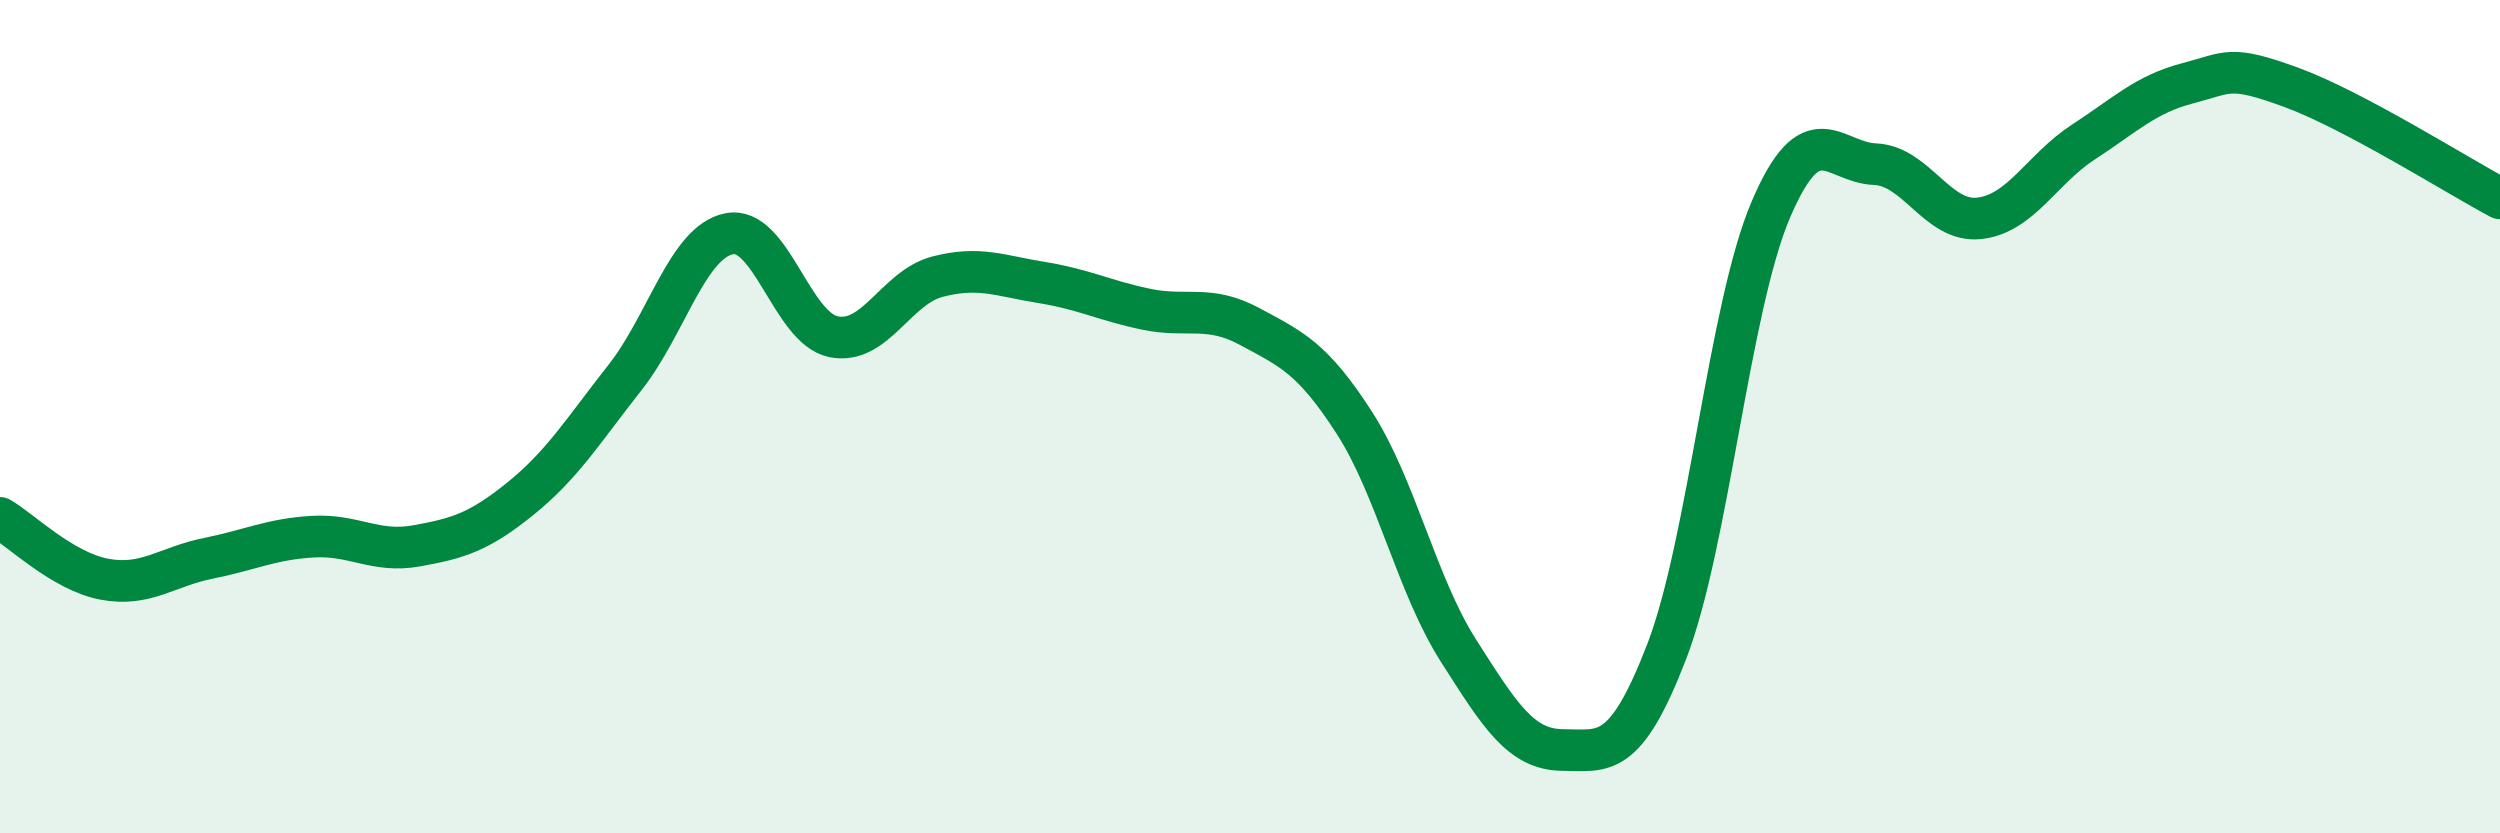 
    <svg width="60" height="20" viewBox="0 0 60 20" xmlns="http://www.w3.org/2000/svg">
      <path
        d="M 0,12.43 C 0.5,12.72 1.5,13.71 2.5,13.9 C 3.5,14.09 4,13.6 5,13.4 C 6,13.2 6.5,12.94 7.5,12.88 C 8.5,12.82 9,13.28 10,13.1 C 11,12.92 11.5,12.77 12.5,11.96 C 13.5,11.15 14,10.33 15,9.06 C 16,7.79 16.5,5.81 17.5,5.61 C 18.5,5.41 19,7.87 20,8.08 C 21,8.29 21.5,6.9 22.5,6.64 C 23.5,6.38 24,6.62 25,6.78 C 26,6.94 26.5,7.21 27.5,7.42 C 28.5,7.63 29,7.3 30,7.84 C 31,8.38 31.5,8.59 32.5,10.14 C 33.5,11.69 34,14.04 35,15.61 C 36,17.18 36.5,17.99 37.5,18 C 38.5,18.01 39,18.23 40,15.64 C 41,13.05 41.5,7.37 42.5,5.03 C 43.5,2.69 44,3.9 45,3.94 C 46,3.98 46.5,5.35 47.5,5.24 C 48.5,5.13 49,4.06 50,3.41 C 51,2.76 51.5,2.26 52.5,2 C 53.5,1.74 53.5,1.55 55,2.1 C 56.5,2.65 59,4.23 60,4.76L60 20L0 20Z"
        fill="#008740"
        opacity="0.1"
        stroke-linecap="round"
        stroke-linejoin="round"
      />
      <path
        d="M 0,12.43 C 0.5,12.72 1.5,13.71 2.5,13.9 C 3.5,14.09 4,13.6 5,13.4 C 6,13.2 6.5,12.94 7.5,12.88 C 8.5,12.82 9,13.28 10,13.1 C 11,12.92 11.5,12.77 12.5,11.96 C 13.5,11.15 14,10.33 15,9.06 C 16,7.79 16.5,5.81 17.5,5.61 C 18.5,5.41 19,7.87 20,8.08 C 21,8.29 21.5,6.9 22.5,6.64 C 23.5,6.38 24,6.62 25,6.78 C 26,6.94 26.5,7.21 27.5,7.42 C 28.5,7.63 29,7.3 30,7.84 C 31,8.38 31.5,8.59 32.5,10.14 C 33.5,11.69 34,14.04 35,15.61 C 36,17.18 36.5,17.99 37.5,18 C 38.5,18.01 39,18.23 40,15.64 C 41,13.05 41.5,7.37 42.5,5.03 C 43.5,2.69 44,3.9 45,3.94 C 46,3.98 46.5,5.35 47.5,5.24 C 48.5,5.13 49,4.06 50,3.41 C 51,2.76 51.5,2.26 52.5,2 C 53.5,1.74 53.5,1.55 55,2.1 C 56.5,2.65 59,4.23 60,4.76"
        stroke="#008740"
        stroke-width="1"
        fill="none"
        stroke-linecap="round"
        stroke-linejoin="round"
      />
    </svg>
  